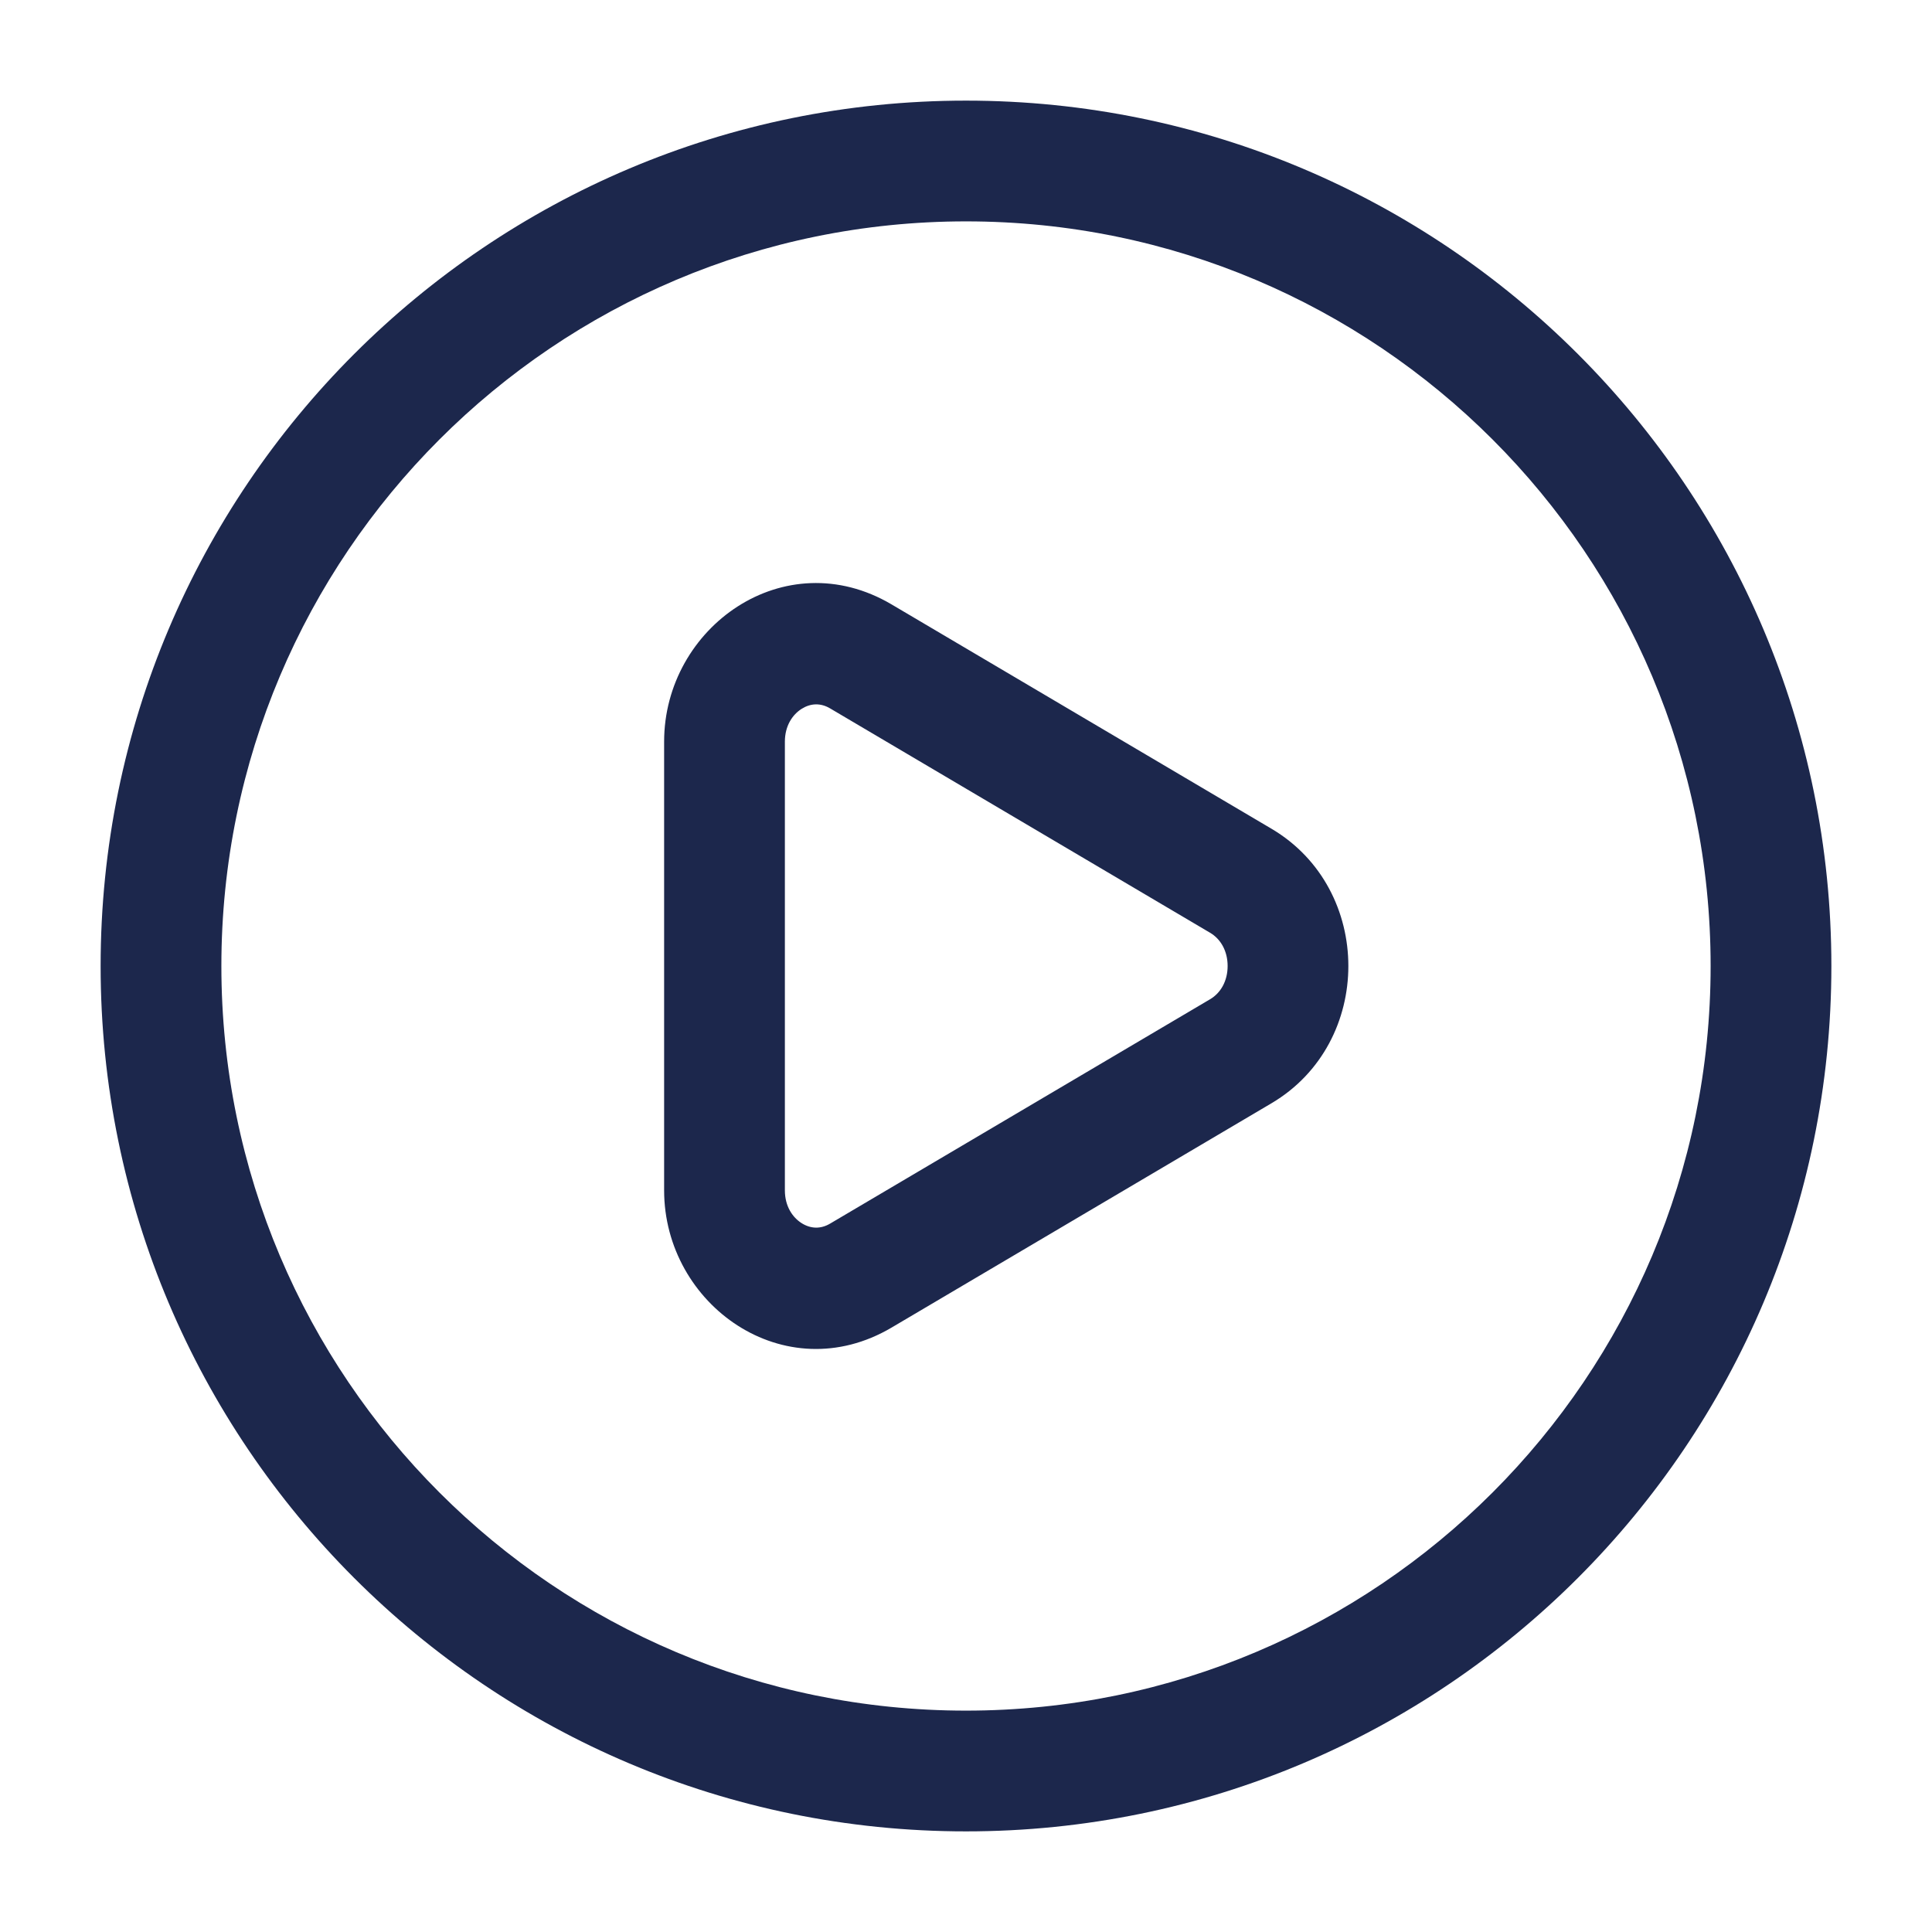 <?xml version="1.0" encoding="utf-8"?>
<svg width="800px" height="800px" viewBox="0 0 24 24" fill="none" xmlns="http://www.w3.org/2000/svg">
<path fill-rule="evenodd" clip-rule="evenodd" d="M11.075 7.508C9.746 6.724 8.25 7.791 8.25 9.213V14.787C8.25 16.209 9.746 17.276 11.075 16.492L15.795 13.705C17.068 12.953 17.068 11.047 15.795 10.295L11.075 7.508ZM9.75 9.213C9.75 9.015 9.846 8.876 9.959 8.805C10.069 8.736 10.192 8.729 10.312 8.8L15.032 11.587C15.165 11.665 15.25 11.815 15.25 12C15.25 12.185 15.165 12.335 15.032 12.413L10.312 15.2C10.192 15.271 10.069 15.264 9.959 15.195C9.846 15.124 9.75 14.985 9.75 14.787V9.213Z" fill="#1C274C"/>
<path fill-rule="evenodd" clip-rule="evenodd" d="M12 1.25C6.063 1.25 1.25 6.063 1.25 12C1.25 17.937 6.063 22.75 12 22.75C17.937 22.75 22.75 17.937 22.75 12C22.75 6.063 17.937 1.25 12 1.25ZM2.75 12C2.75 6.891 6.891 2.75 12 2.75C17.109 2.75 21.25 6.891 21.25 12C21.25 17.109 17.109 21.25 12 21.25C6.891 21.25 2.75 17.109 2.75 12Z" fill="#1C274C"/>
</svg>